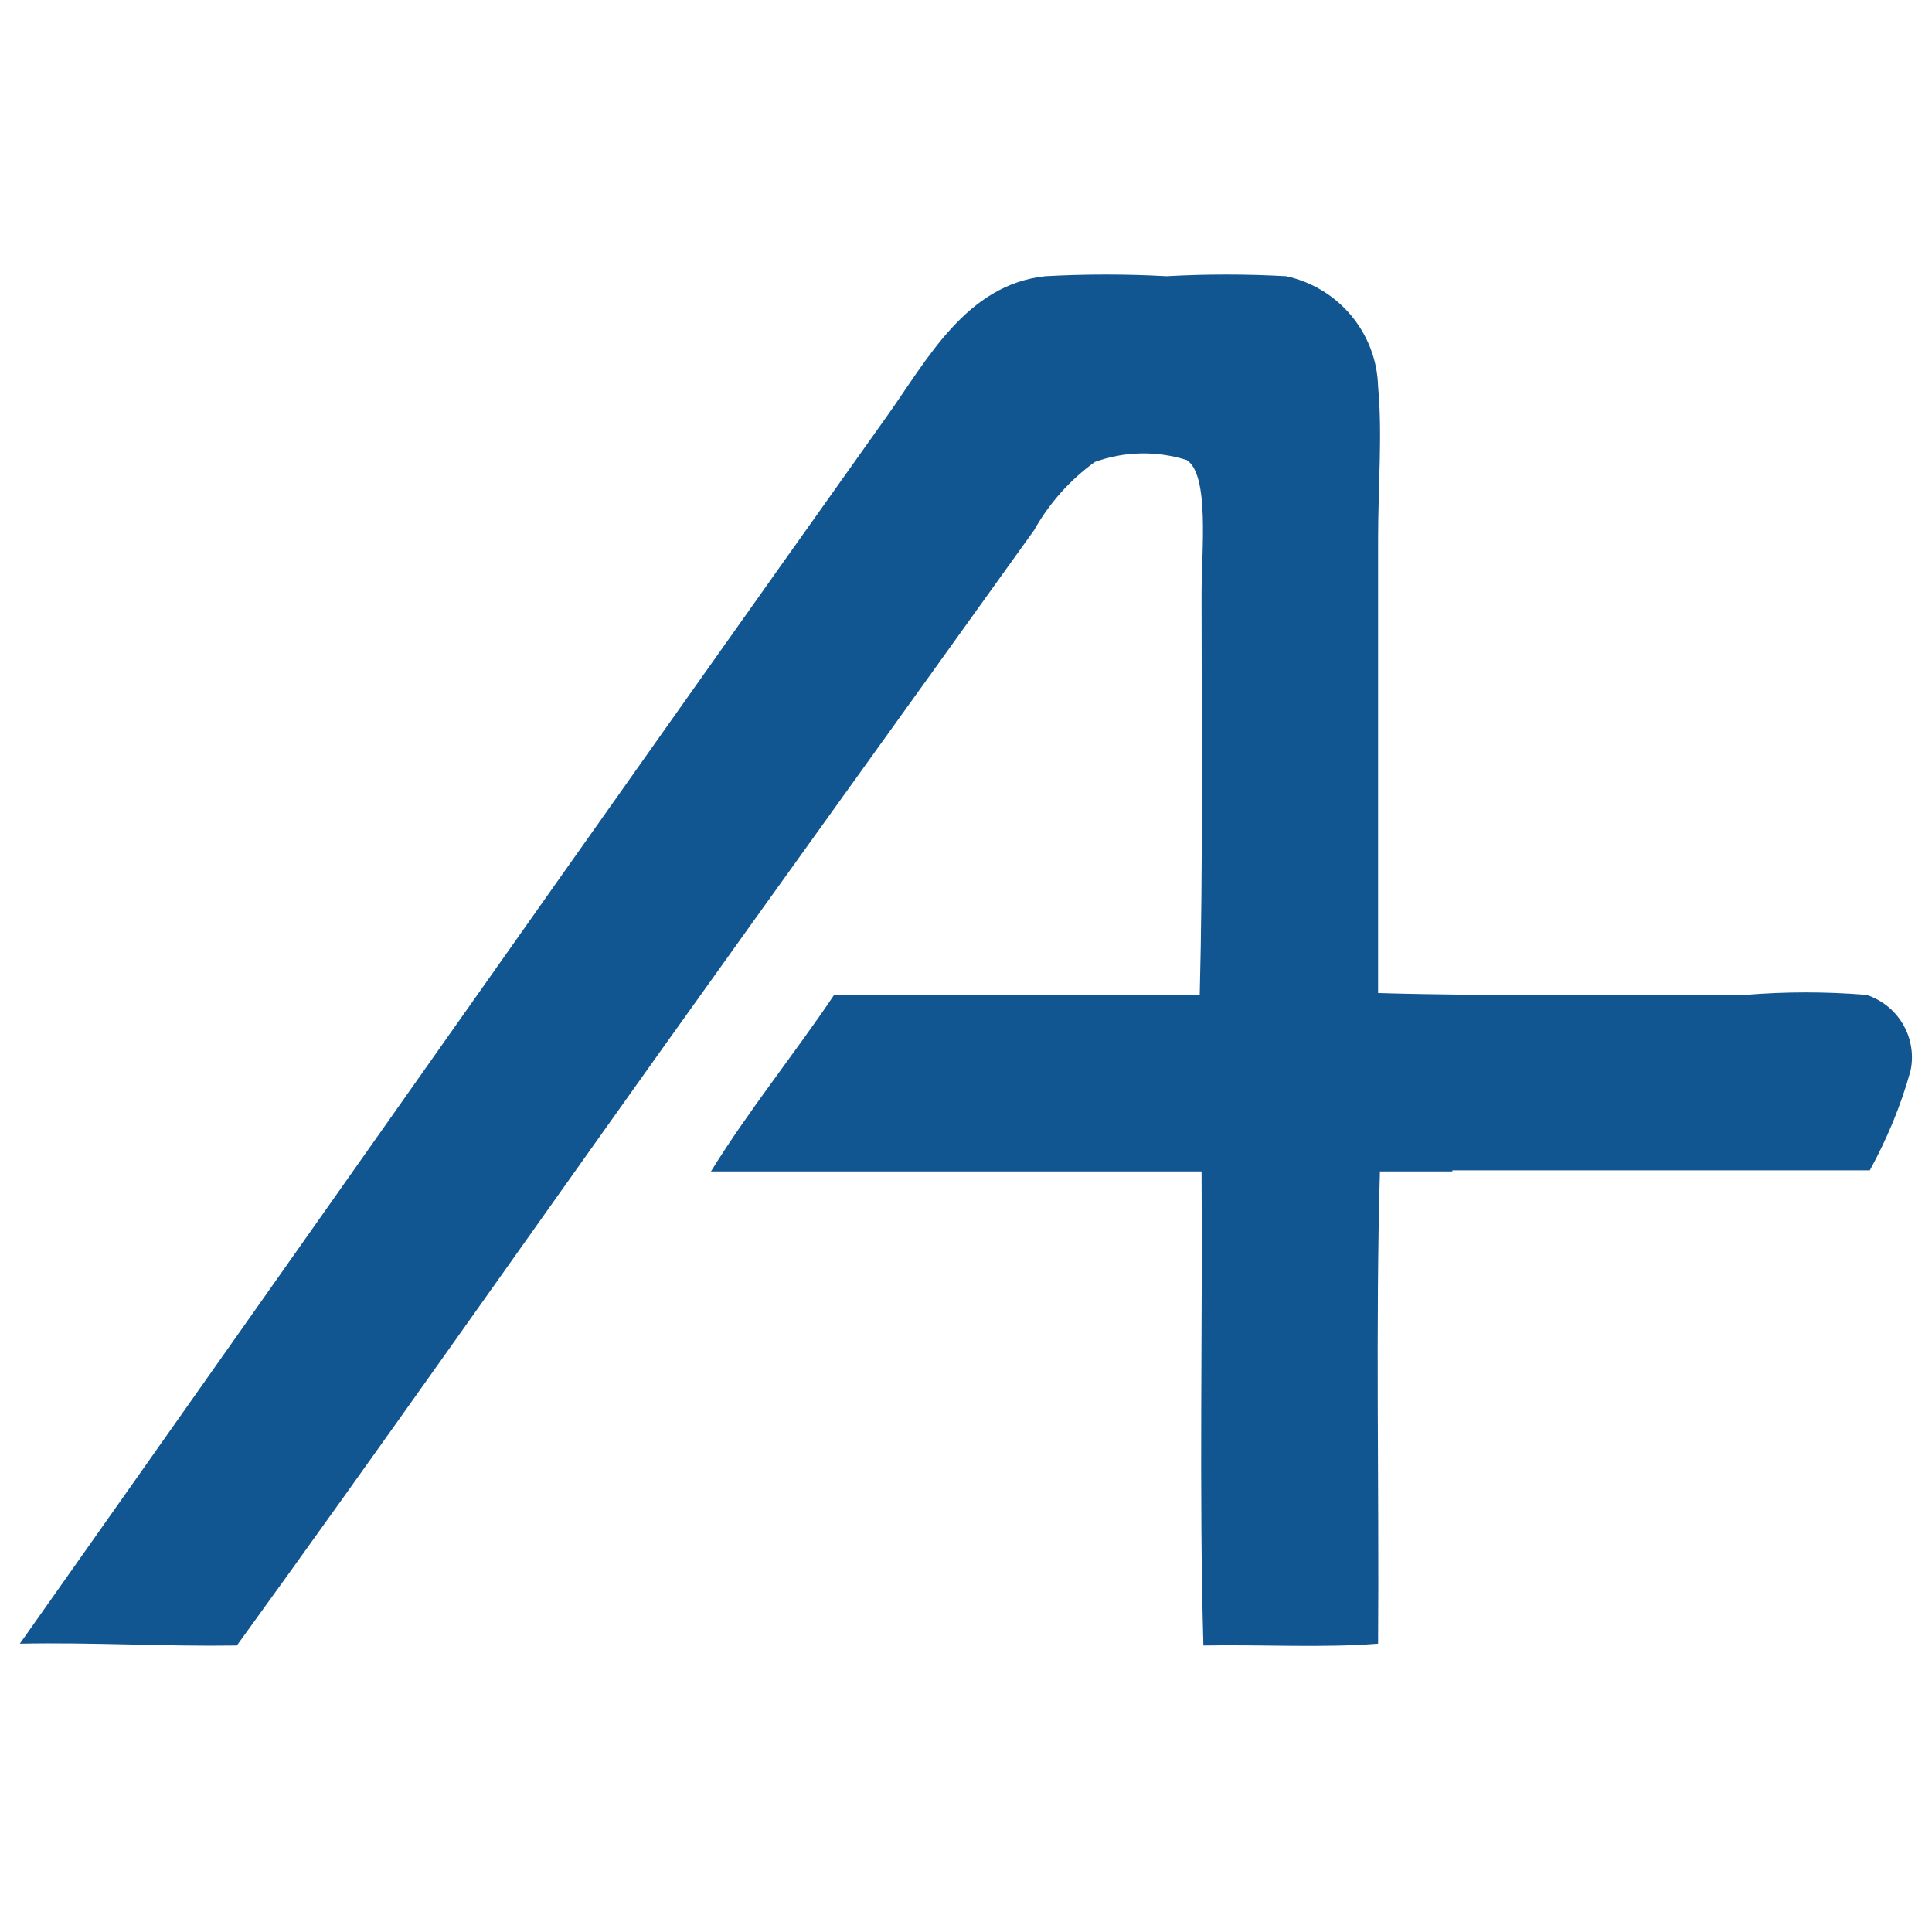 <?xml version="1.0" encoding="utf-8"?>
<!-- Generator: Adobe Illustrator 25.0.1, SVG Export Plug-In . SVG Version: 6.00 Build 0)  -->
<svg version="1.1" id="Calque_2_1_" xmlns="http://www.w3.org/2000/svg" xmlns:xlink="http://www.w3.org/1999/xlink" x="0px"
	 y="0px" viewBox="0 0 525.3 525.3" style="enable-background:new 0 0 525.3 525.3;" xml:space="preserve">
<style type="text/css">
	.st0{fill:#FFFFFF;}
	.st1{fill:#125691;}
</style>
<rect class="st0" width="525.3" height="525.3"/>
<path class="st1" d="M5.4,446.9C5.4,446.9,5.5,446.9,5.4,446.9C5.5,446.9,5.5,446.9,5.4,446.9L5.4,446.9z"/>
<path class="st1" d="M394.9,318.5v-0.3h113.5c4.7-8.6,8.5-17.7,11.1-27.2c1.8-8.9-3.4-17.7-12-20.5c-11-0.9-22-0.9-32.9,0
	c-33,0-69.1,0.4-99.9-0.5V146.6c0-14.2,1.2-28.6,0-41.5c-0.4-14.5-10.7-26.9-25-30c-10.8-0.6-21.7-0.6-32.5,0c-11-0.6-22-0.6-33,0
	c-21.5,2.3-32.1,22.7-43,38C161.6,225,83.4,336.4,5.4,446.9c20.2-0.4,38.8,0.8,59,0.5c36.9-50.9,74-103.8,115.4-161.9
	c33.1-46.4,67.8-94.5,101.4-141.4c4.1-7.3,9.7-13.6,16.5-18.5c8-2.9,16.8-3.1,25-0.5c6.2,4.1,4,24.6,4,36.5
	c0,37.5,0.4,74.1-0.5,108.9h-99.4c-10.9,16.2-23.1,31.2-33.5,48h133.4c0.3,42.8-0.7,86.9,0.5,128.9c15.7-0.3,32.6,0.7,47.5-0.5
	c0.3-42.6-0.7-86.6,0.5-128.4C381.6,318.5,388.3,318.5,394.9,318.5z"/>
</svg>
